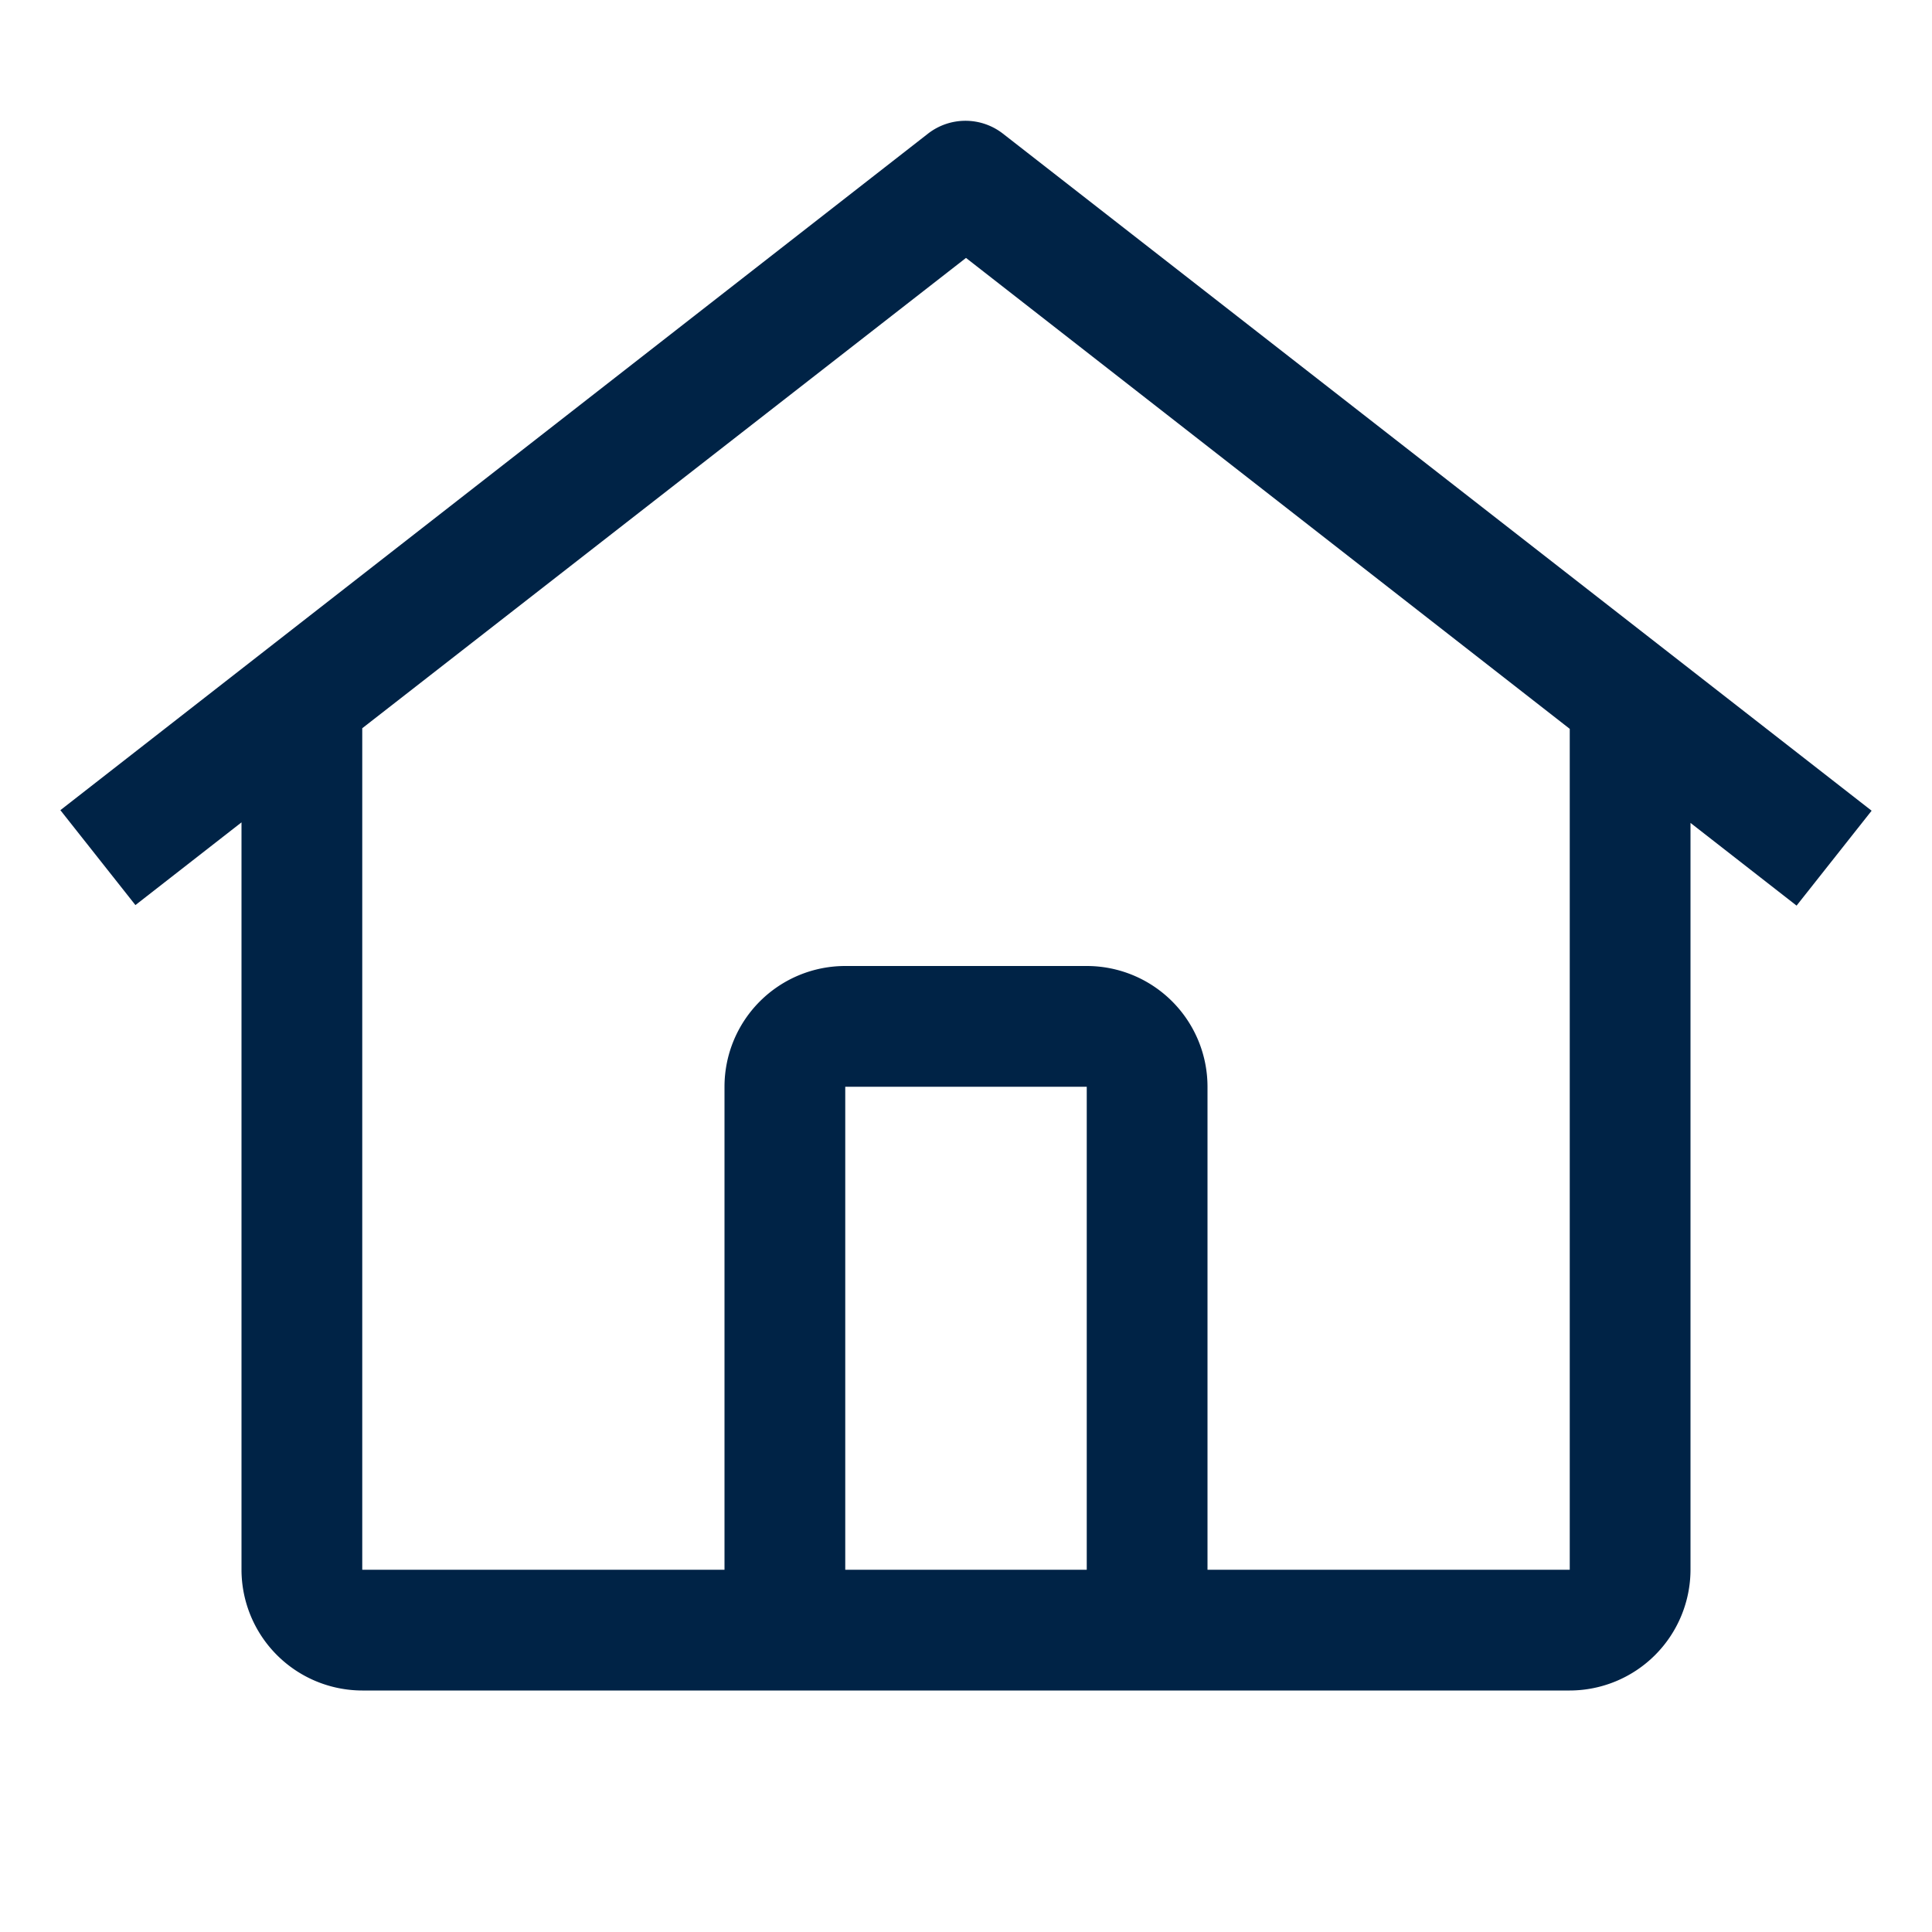 <svg xmlns="http://www.w3.org/2000/svg" fill="#002346" viewBox="0 0 32 32"><path d="M0 0h32v32H0z" data-name="&lt;Transparent Rectangle&gt;" style="fill:none"/><path d="M16.612 2.214a1.01 1.01 0 0 0-1.242 0L1 13.419l1.243 1.572L4 13.621V26a2.004 2.004 0 0 0 2 2h20a2.004 2.004 0 0 0 2-2V13.63L29.757 15 31 13.428ZM18 26h-4v-8h4Zm2 0v-8a2 2 0 0 0-2-2h-4a2 2 0 0 0-2 2v8H6V12.062l10-7.79 10 7.8V26Z"/></svg>